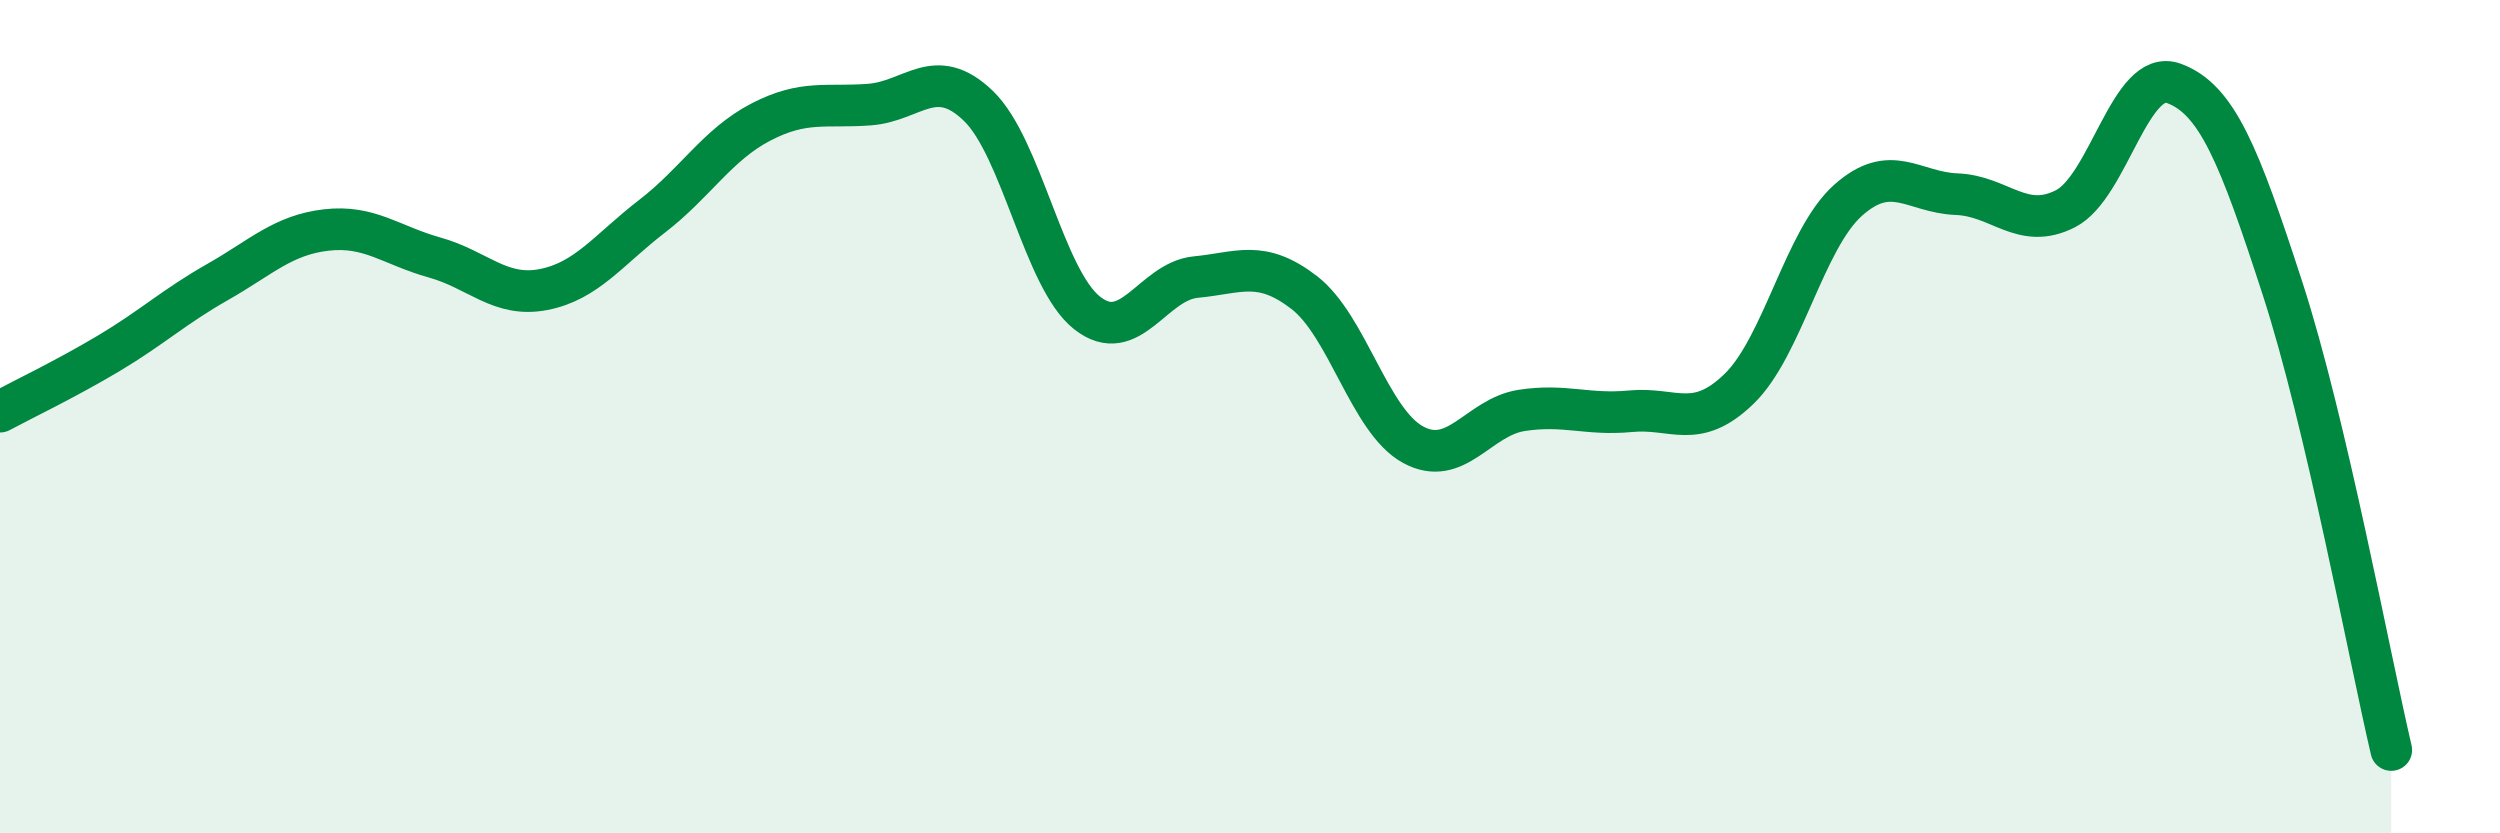 
    <svg width="60" height="20" viewBox="0 0 60 20" xmlns="http://www.w3.org/2000/svg">
      <path
        d="M 0,9.88 C 0.52,9.6 1.57,9.1 2.61,8.48 C 3.65,7.86 4.18,7.36 5.22,6.77 C 6.26,6.18 6.79,5.64 7.83,5.52 C 8.87,5.4 9.39,5.89 10.43,6.18 C 11.47,6.47 12,7.15 13.04,6.95 C 14.08,6.75 14.61,5.99 15.65,5.19 C 16.69,4.39 17.22,3.47 18.26,2.93 C 19.3,2.39 19.83,2.59 20.87,2.51 C 21.91,2.43 22.44,1.54 23.48,2.54 C 24.52,3.54 25.05,6.69 26.09,7.51 C 27.13,8.33 27.66,6.75 28.7,6.65 C 29.74,6.55 30.26,6.22 31.3,7.02 C 32.34,7.82 32.87,10.1 33.91,10.67 C 34.95,11.24 35.48,10.01 36.52,9.85 C 37.56,9.69 38.09,9.97 39.13,9.87 C 40.17,9.77 40.7,10.34 41.74,9.33 C 42.78,8.32 43.31,5.74 44.35,4.81 C 45.39,3.88 45.92,4.62 46.96,4.66 C 48,4.7 48.53,5.54 49.57,5.01 C 50.61,4.48 51.13,1.62 52.17,2 C 53.21,2.38 53.74,3.72 54.78,6.92 C 55.82,10.12 56.87,15.78 57.39,18L57.39 20L0 20Z"
        fill="#008740"
        opacity="0.1"
        stroke-linecap="round"
        stroke-linejoin="round"
      />
      <path
        d="M 0,9.88 C 0.52,9.6 1.57,9.1 2.61,8.48 C 3.65,7.86 4.18,7.36 5.22,6.77 C 6.26,6.18 6.79,5.64 7.83,5.52 C 8.87,5.4 9.39,5.89 10.43,6.18 C 11.47,6.47 12,7.15 13.04,6.95 C 14.08,6.75 14.61,5.99 15.65,5.19 C 16.69,4.39 17.22,3.47 18.26,2.93 C 19.3,2.39 19.83,2.59 20.87,2.51 C 21.91,2.43 22.44,1.54 23.48,2.54 C 24.52,3.54 25.05,6.69 26.09,7.51 C 27.13,8.33 27.66,6.75 28.7,6.65 C 29.74,6.55 30.26,6.22 31.3,7.02 C 32.34,7.82 32.87,10.1 33.91,10.67 C 34.95,11.24 35.48,10.01 36.52,9.85 C 37.56,9.69 38.09,9.97 39.13,9.87 C 40.17,9.77 40.7,10.34 41.74,9.33 C 42.78,8.32 43.31,5.74 44.35,4.81 C 45.39,3.88 45.92,4.62 46.96,4.66 C 48,4.7 48.53,5.54 49.57,5.01 C 50.61,4.48 51.13,1.62 52.17,2 C 53.21,2.38 53.74,3.72 54.78,6.92 C 55.82,10.12 56.87,15.78 57.39,18"
        stroke="#008740"
        stroke-width="1"
        fill="none"
        stroke-linecap="round"
        stroke-linejoin="round"
      />
    </svg>
  